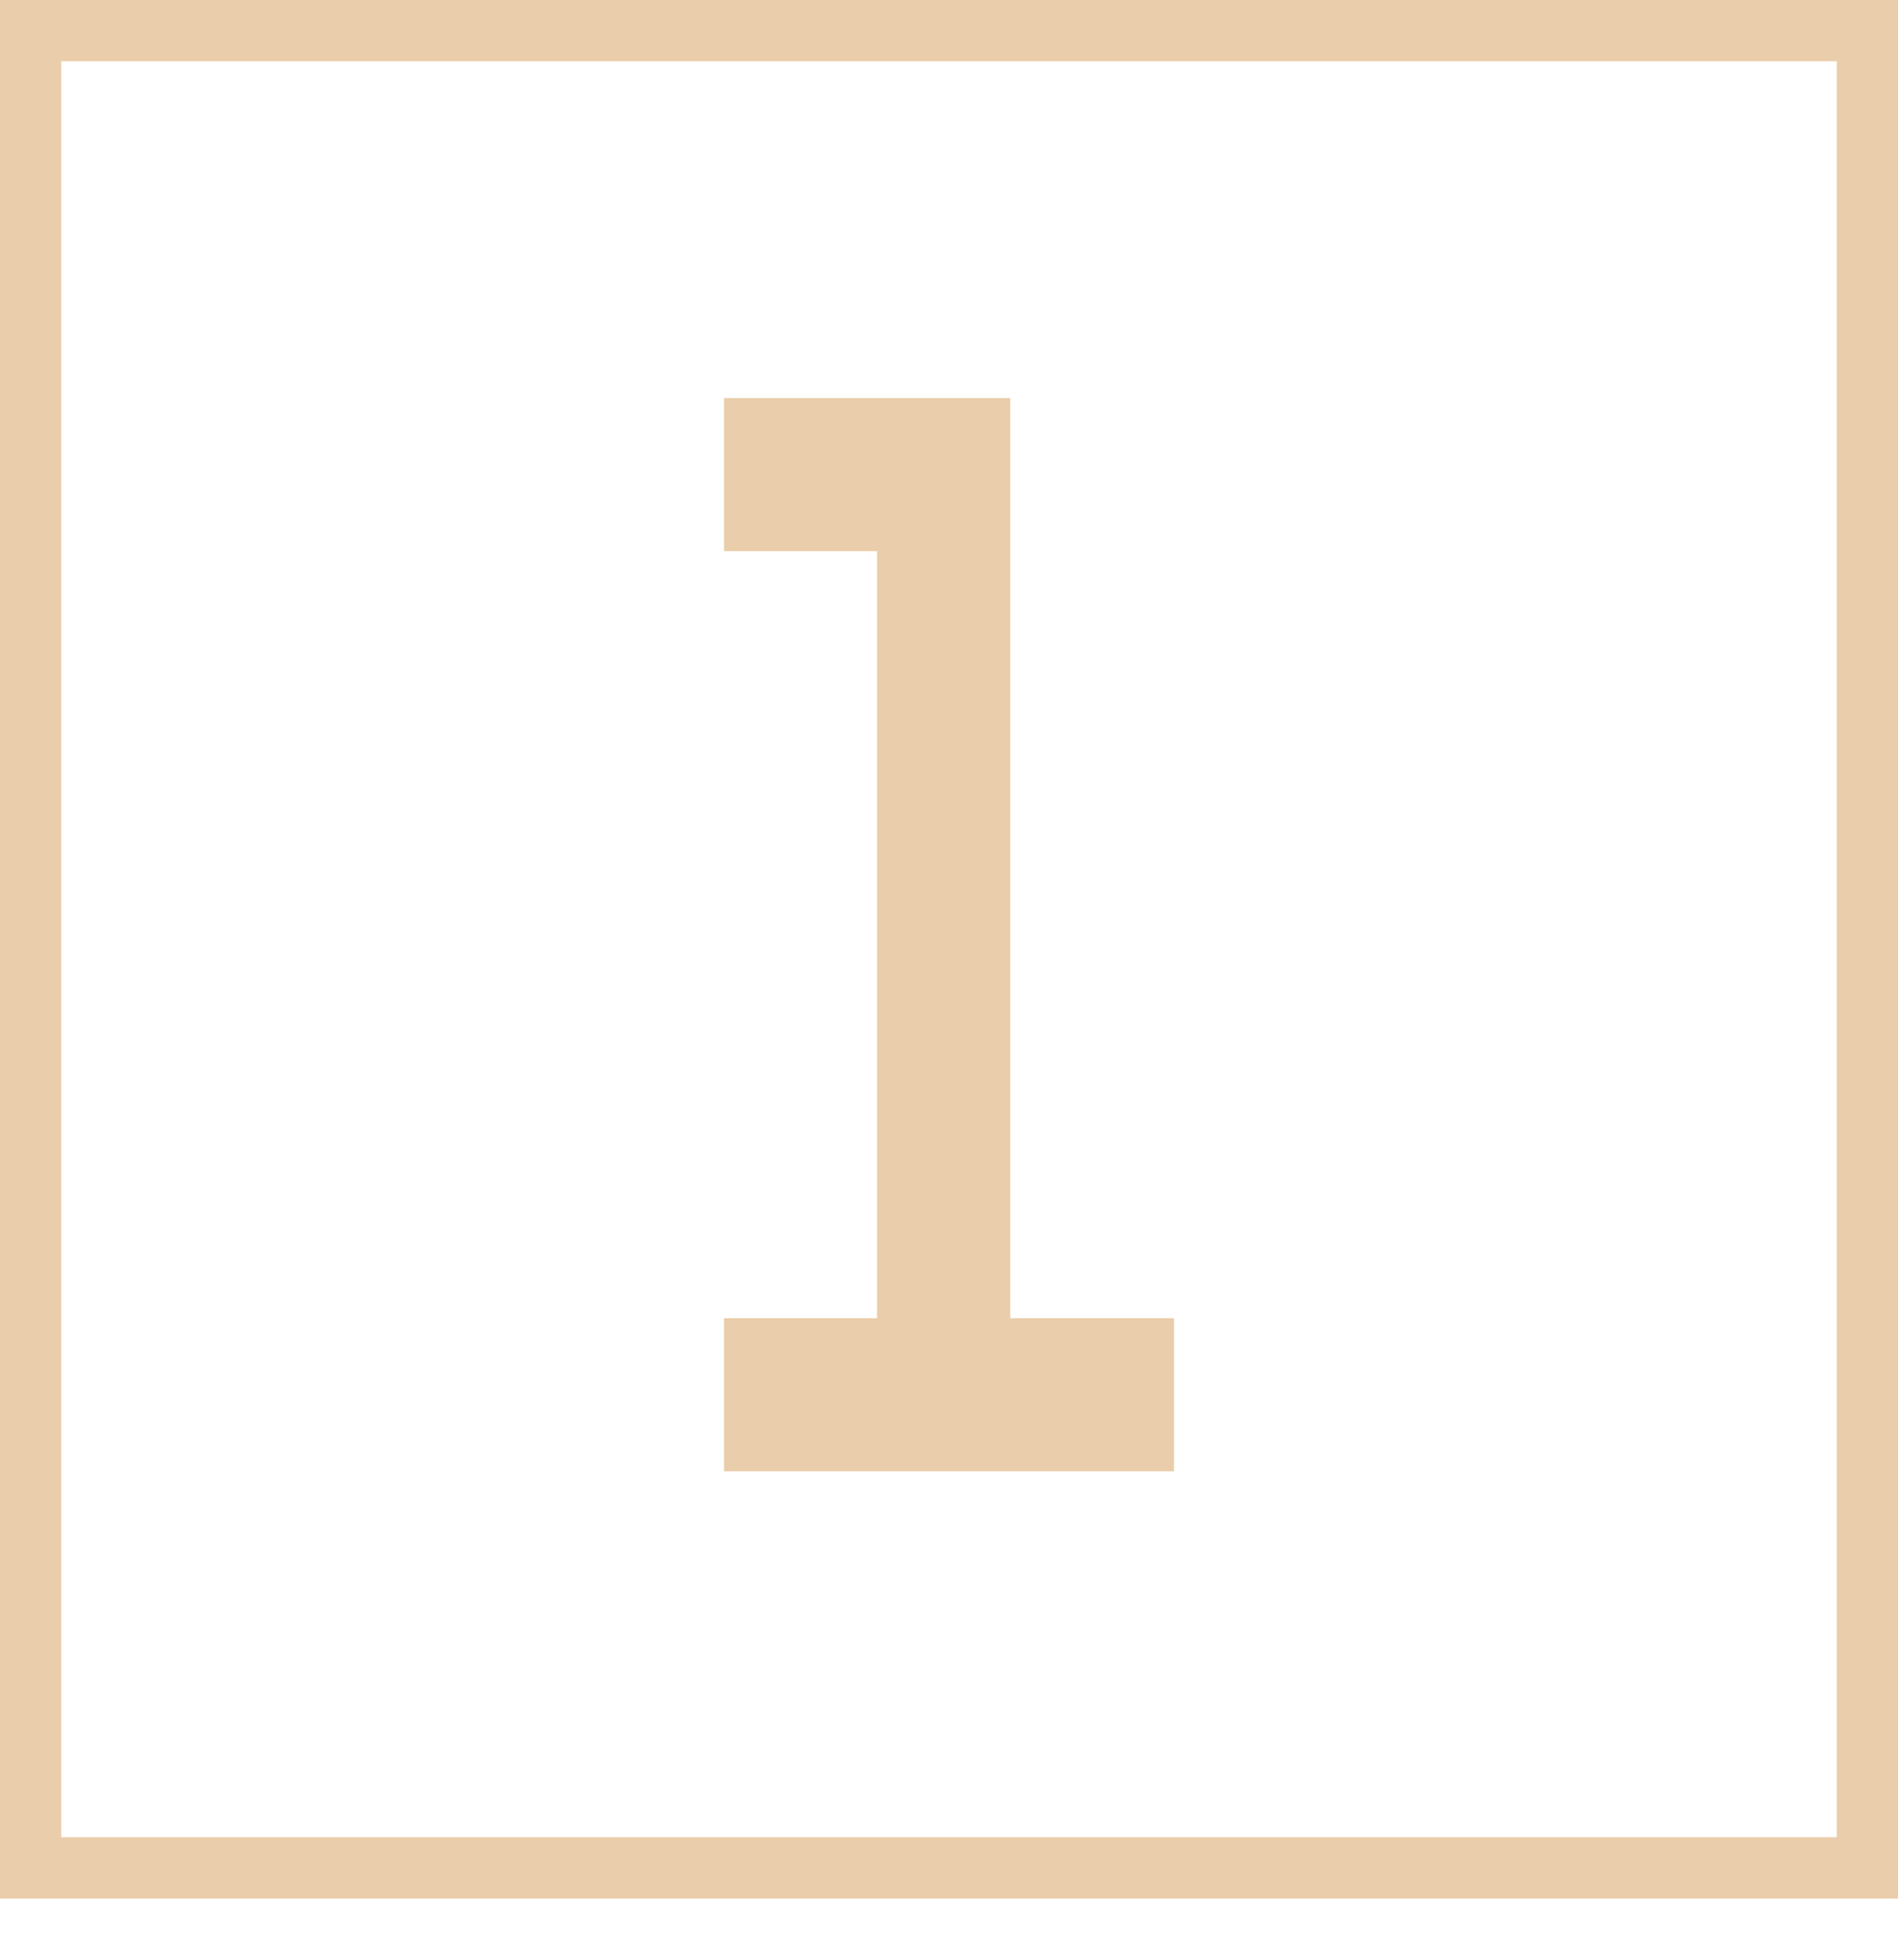 <?xml version="1.0" encoding="UTF-8"?> <svg xmlns="http://www.w3.org/2000/svg" width="31" height="32" viewBox="0 0 31 32" fill="none"><path d="M11.825 6.5H16.5V21.525H19.175V24.025H11.825V21.525H14.325V9H11.825V6.5Z" fill="#EACDAA"></path><rect x="0.5" y="0.5" width="30" height="30" stroke="#EACDAA"></rect></svg> 